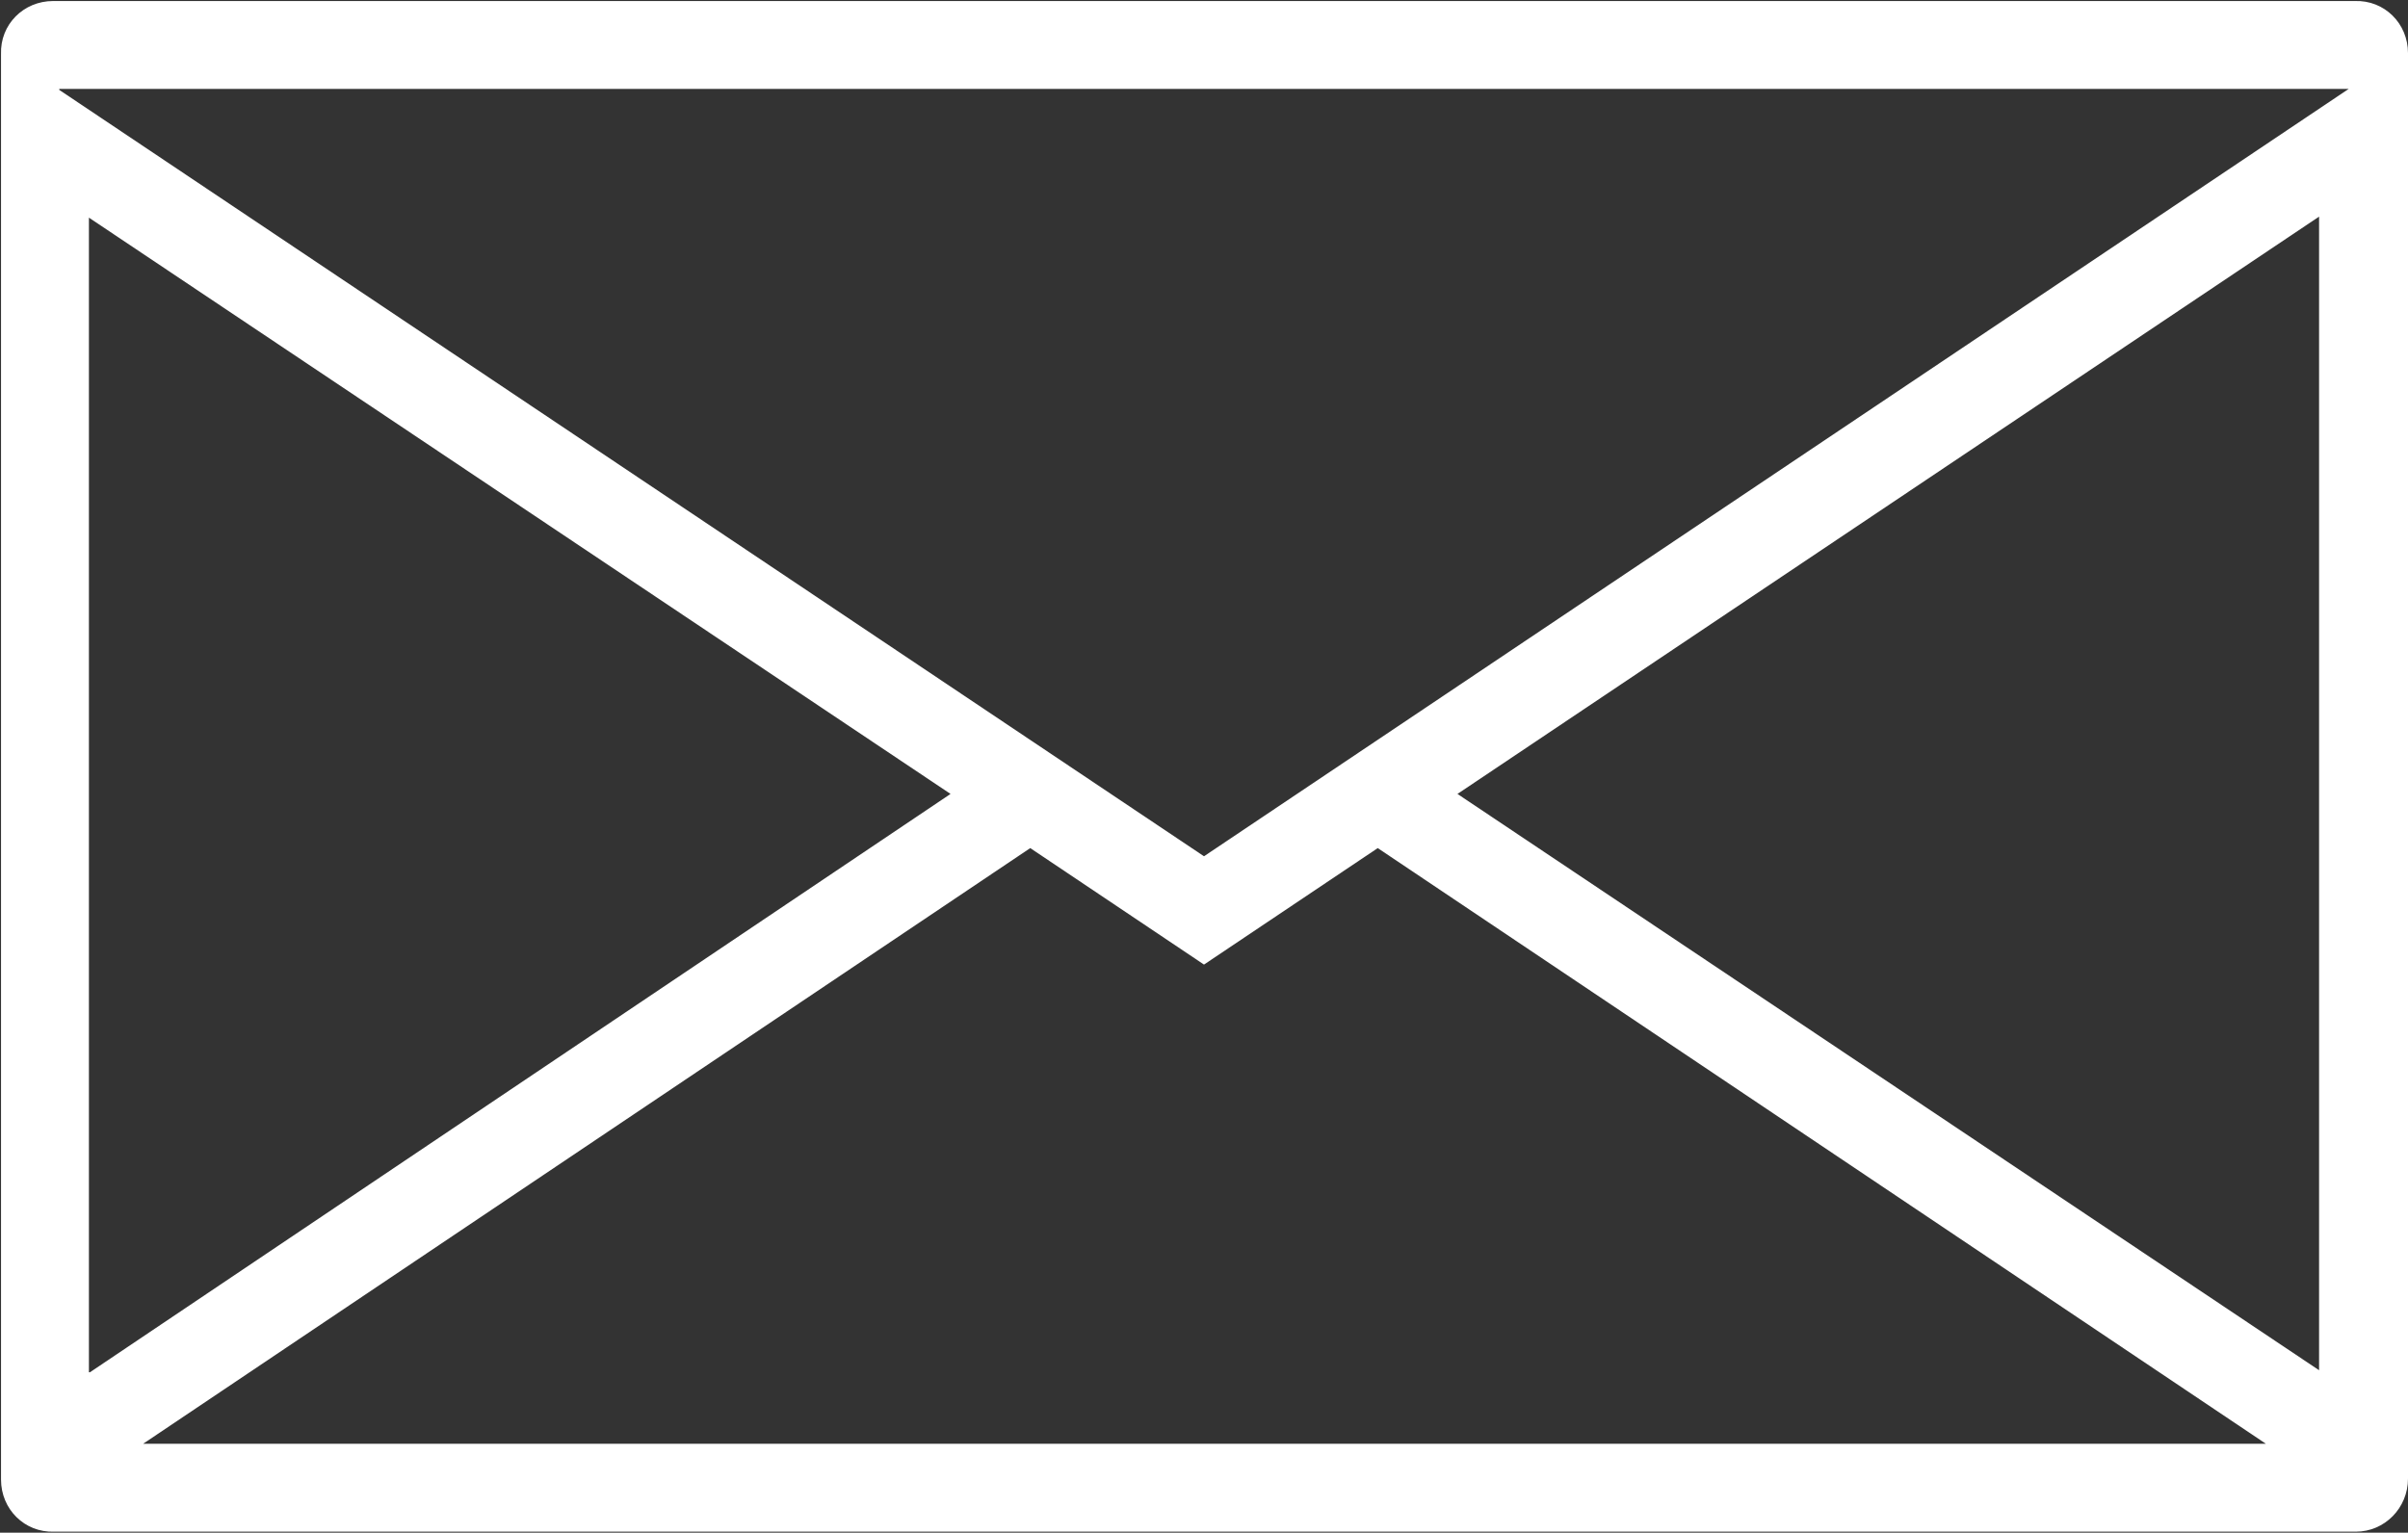 <?xml version="1.0" encoding="UTF-8"?><svg xmlns="http://www.w3.org/2000/svg" width="23.56" height="15" viewBox="0 0 23.56 15"><rect x="0" y="0" width="23.56" height="15" fill="#333333" stroke="none"/><defs><style>.d{fill:#fff;}</style></defs><g id="a"/><g id="b"><g id="c"><path class="d" d="M.52,.01H23.04c.29-.01,.52,.22,.52,.51V14.47c0,.29-.23,.52-.51,.52H.53c-.29,.01-.52-.22-.52-.51V.53C0,.24,.23,.01,.52,.01Zm.88,14.12H22.17l-8.69-5.83-1.7,1.14-1.7-1.14L1.4,14.13Zm-.52-.7L9.3,7.77,.87,2.13V13.43ZM14.26,7.77l8.43,5.64V2.12L14.26,7.77ZM.58,.88l11.2,7.5L22.98,.87H.58Z"/></g></g></svg>